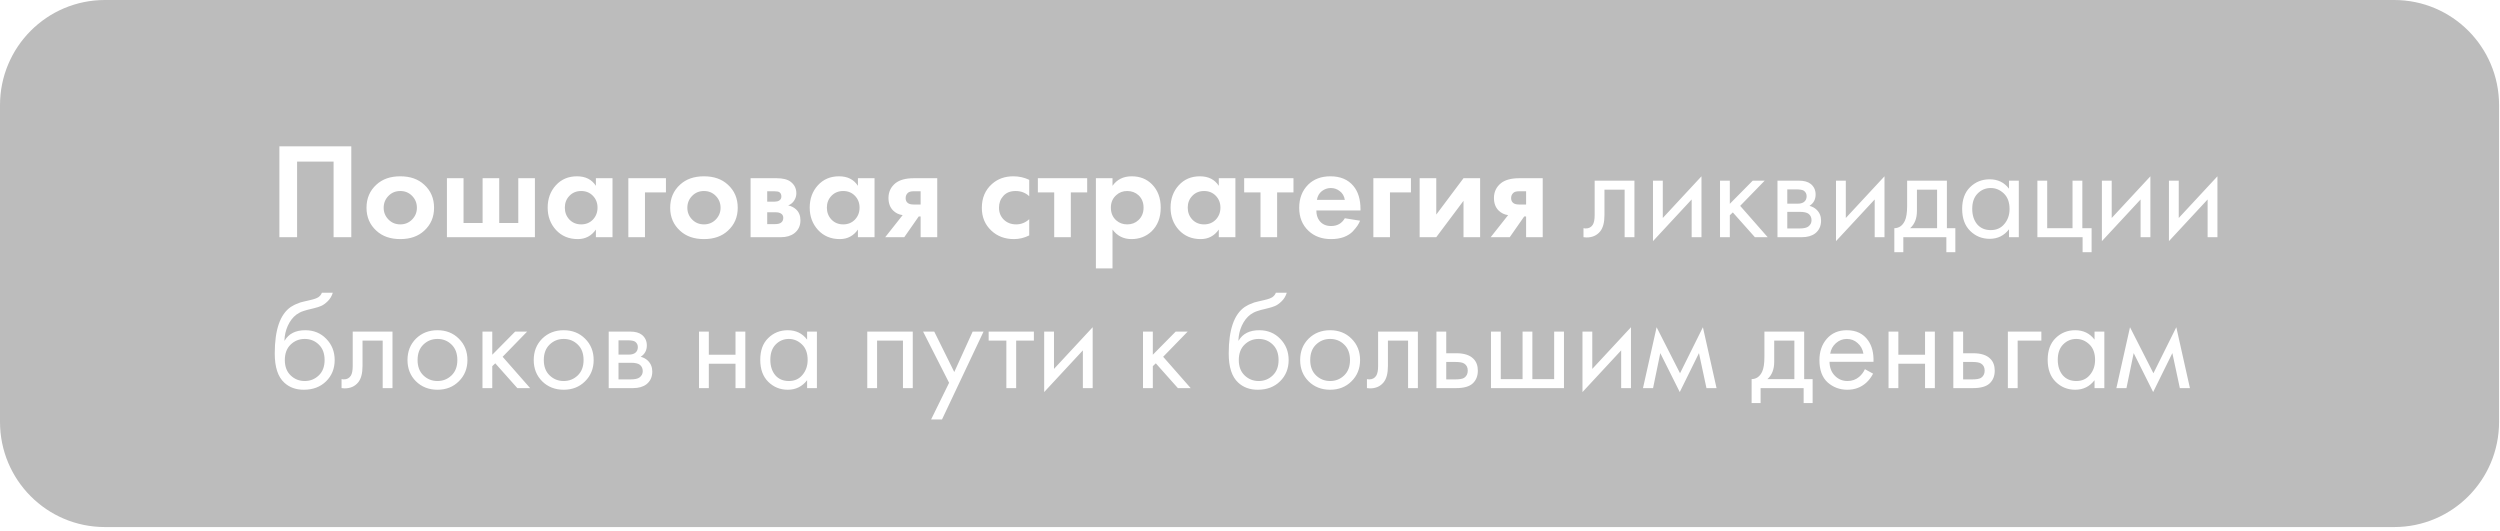 <?xml version="1.0" encoding="UTF-8"?> <svg xmlns="http://www.w3.org/2000/svg" width="381" height="81" viewBox="0 0 381 81" fill="none"> <g filter="url(#filter0_b_26_63)"> <path d="M0 16.036C0 7.18 7.14 1.2939e-05 15.996 1.28767e-05C39.009 1.27148e-05 90.198 1.11881e-05 190.429 3.49749e-06C290.661 -4.19308e-06 341.849 2.43982e-06 364.862 7.72876e-06C373.719 9.76419e-06 380.859 7.18 380.859 16.036V64.287C380.859 73.144 373.721 80.323 364.865 80.323C341.783 80.323 290.453 80.323 190.429 80.323C90.406 80.323 39.076 80.323 15.994 80.323C7.137 80.323 0 73.144 0 64.287V16.036Z" fill="#414141" fill-opacity="0.35"></path> </g> <path d="M42.578 22.302H53.538V36.148H50.839V24.627H45.276V36.148H42.578V22.302ZM57.371 28.135C58.285 27.291 59.495 26.869 61.004 26.869C62.512 26.869 63.723 27.291 64.636 28.135C65.647 29.049 66.152 30.225 66.152 31.664C66.152 33.089 65.647 34.259 64.636 35.172C63.723 36.016 62.512 36.438 61.004 36.438C59.495 36.438 58.285 36.016 57.371 35.172C56.361 34.259 55.856 33.089 55.856 31.664C55.856 30.225 56.361 29.049 57.371 28.135ZM59.198 33.449C59.682 33.947 60.284 34.196 61.004 34.196C61.724 34.196 62.325 33.947 62.81 33.449C63.294 32.951 63.536 32.356 63.536 31.664C63.536 30.958 63.294 30.356 62.81 29.858C62.325 29.36 61.724 29.111 61.004 29.111C60.284 29.111 59.682 29.36 59.198 29.858C58.714 30.356 58.471 30.958 58.471 31.664C58.471 32.356 58.714 32.951 59.198 33.449ZM68.111 36.148V27.16H70.643V33.989H73.549V27.16H76.082V33.989H78.987V27.16H81.52V36.148H68.111ZM90.814 28.322V27.16H93.346V36.148H90.814V34.985C90.135 35.954 89.215 36.438 88.053 36.438C86.697 36.438 85.59 35.975 84.732 35.047C83.887 34.12 83.465 32.986 83.465 31.643C83.465 30.287 83.88 29.152 84.711 28.239C85.541 27.326 86.614 26.869 87.928 26.869C89.229 26.869 90.191 27.353 90.814 28.322ZM90.357 29.837C89.886 29.353 89.291 29.111 88.572 29.111C87.852 29.111 87.257 29.353 86.787 29.837C86.316 30.322 86.081 30.924 86.081 31.643C86.081 32.363 86.316 32.972 86.787 33.47C87.257 33.954 87.852 34.196 88.572 34.196C89.291 34.196 89.886 33.954 90.357 33.47C90.827 32.972 91.063 32.363 91.063 31.643C91.063 30.924 90.827 30.322 90.357 29.837ZM95.76 36.148V27.16H101.49V29.318H98.293V36.148H95.76ZM103.65 28.135C104.564 27.291 105.775 26.869 107.283 26.869C108.791 26.869 110.002 27.291 110.916 28.135C111.926 29.049 112.431 30.225 112.431 31.664C112.431 33.089 111.926 34.259 110.916 35.172C110.002 36.016 108.791 36.438 107.283 36.438C105.775 36.438 104.564 36.016 103.65 35.172C102.64 34.259 102.135 33.089 102.135 31.664C102.135 30.225 102.64 29.049 103.65 28.135ZM105.477 33.449C105.961 33.947 106.563 34.196 107.283 34.196C108.003 34.196 108.605 33.947 109.089 33.449C109.573 32.951 109.815 32.356 109.815 31.664C109.815 30.958 109.573 30.356 109.089 29.858C108.605 29.36 108.003 29.111 107.283 29.111C106.563 29.111 105.961 29.36 105.477 29.858C104.993 30.356 104.751 30.958 104.751 31.664C104.751 32.356 104.993 32.951 105.477 33.449ZM114.39 27.16H118.354C119.309 27.16 120.022 27.34 120.492 27.699C121.074 28.142 121.364 28.73 121.364 29.464C121.364 29.851 121.254 30.218 121.032 30.564C120.825 30.896 120.52 31.145 120.119 31.311C120.562 31.394 120.956 31.588 121.302 31.892C121.759 32.307 121.987 32.868 121.987 33.574C121.987 34.418 121.669 35.082 121.032 35.566C120.506 35.954 119.835 36.148 119.019 36.148H114.39V27.16ZM116.922 30.73H118.084C118.347 30.73 118.569 30.674 118.749 30.564C118.97 30.425 119.081 30.218 119.081 29.941C119.081 29.651 118.984 29.436 118.79 29.298C118.652 29.201 118.403 29.152 118.043 29.152H116.922V30.73ZM116.922 34.155H118.105C118.534 34.155 118.846 34.079 119.039 33.927C119.261 33.761 119.371 33.518 119.371 33.2C119.371 32.909 119.261 32.695 119.039 32.557C118.846 32.418 118.555 32.349 118.168 32.349H116.922V34.155ZM130.748 28.322V27.16H133.28V36.148H130.748V34.985C130.07 35.954 129.149 36.438 127.987 36.438C126.631 36.438 125.524 35.975 124.666 35.047C123.822 34.12 123.4 32.986 123.4 31.643C123.4 30.287 123.815 29.152 124.645 28.239C125.475 27.326 126.548 26.869 127.863 26.869C129.163 26.869 130.125 27.353 130.748 28.322ZM130.291 29.837C129.821 29.353 129.226 29.111 128.506 29.111C127.786 29.111 127.191 29.353 126.721 29.837C126.25 30.322 126.015 30.924 126.015 31.643C126.015 32.363 126.25 32.972 126.721 33.47C127.191 33.954 127.786 34.196 128.506 34.196C129.226 34.196 129.821 33.954 130.291 33.47C130.762 32.972 130.997 32.363 130.997 31.643C130.997 30.924 130.762 30.322 130.291 29.837ZM134.906 36.148L137.563 32.785C136.982 32.702 136.497 32.467 136.11 32.079C135.639 31.609 135.404 30.972 135.404 30.169C135.404 29.242 135.764 28.488 136.483 27.907C137.12 27.409 138.047 27.16 139.265 27.16H142.835V36.148H140.303V32.992H140.012L137.812 36.148H134.906ZM140.303 31.166V29.152H139.203C138.815 29.152 138.532 29.235 138.352 29.401C138.13 29.609 138.02 29.872 138.02 30.19C138.02 30.522 138.13 30.771 138.352 30.938C138.545 31.09 138.829 31.166 139.203 31.166H140.303ZM156.854 27.409V29.9C156.287 29.374 155.595 29.111 154.778 29.111C153.976 29.111 153.353 29.36 152.91 29.858C152.467 30.342 152.246 30.938 152.246 31.643C152.246 32.377 152.488 32.986 152.973 33.47C153.471 33.954 154.1 34.196 154.861 34.196C155.609 34.196 156.273 33.934 156.854 33.408V35.878C156.107 36.251 155.332 36.438 154.529 36.438C153.132 36.438 151.976 36.002 151.063 35.13C150.108 34.231 149.631 33.082 149.631 31.685C149.631 30.163 150.149 28.945 151.187 28.031C152.059 27.256 153.139 26.869 154.426 26.869C155.297 26.869 156.107 27.049 156.854 27.409ZM165.685 29.318H163.194V36.148H160.661V29.318H158.17V27.16H165.685V29.318ZM169.546 34.985V40.901H167.014V27.16H169.546V28.322C170.224 27.353 171.2 26.869 172.473 26.869C173.718 26.869 174.742 27.27 175.545 28.073C176.445 28.972 176.894 30.163 176.894 31.643C176.894 33.166 176.424 34.376 175.483 35.276C174.652 36.051 173.635 36.438 172.431 36.438C171.227 36.438 170.266 35.954 169.546 34.985ZM171.788 29.111C171.137 29.111 170.591 29.311 170.148 29.713C169.581 30.197 169.297 30.841 169.297 31.643C169.297 32.46 169.574 33.11 170.127 33.594C170.584 33.996 171.137 34.196 171.788 34.196C172.466 34.196 173.033 33.982 173.49 33.553C174.016 33.069 174.279 32.432 174.279 31.643C174.279 30.868 174.023 30.239 173.511 29.754C173.04 29.325 172.466 29.111 171.788 29.111ZM185.744 28.322V27.16H188.276V36.148H185.744V34.985C185.065 35.954 184.145 36.438 182.983 36.438C181.627 36.438 180.52 35.975 179.662 35.047C178.817 34.12 178.395 32.986 178.395 31.643C178.395 30.287 178.81 29.152 179.641 28.239C180.471 27.326 181.544 26.869 182.858 26.869C184.159 26.869 185.121 27.353 185.744 28.322ZM185.287 29.837C184.816 29.353 184.221 29.111 183.502 29.111C182.782 29.111 182.187 29.353 181.717 29.837C181.246 30.322 181.011 30.924 181.011 31.643C181.011 32.363 181.246 32.972 181.717 33.47C182.187 33.954 182.782 34.196 183.502 34.196C184.221 34.196 184.816 33.954 185.287 33.47C185.757 32.972 185.993 32.363 185.993 31.643C185.993 30.924 185.757 30.322 185.287 29.837ZM197.125 29.318H194.634V36.148H192.102V29.318H189.611V27.16H197.125V29.318ZM204.951 33.262L207.276 33.636C207.179 33.885 207.048 34.134 206.882 34.383C206.73 34.618 206.487 34.916 206.155 35.276C205.823 35.622 205.373 35.906 204.806 36.127C204.239 36.334 203.588 36.438 202.855 36.438C201.443 36.438 200.295 36.016 199.409 35.172C198.468 34.286 197.998 33.117 197.998 31.664C197.998 30.225 198.454 29.049 199.368 28.135C200.226 27.291 201.353 26.869 202.751 26.869C204.273 26.869 205.443 27.36 206.259 28.343C206.979 29.201 207.339 30.377 207.339 31.872V32.079H200.613C200.613 32.688 200.758 33.193 201.049 33.594C201.464 34.162 202.066 34.446 202.855 34.446C203.796 34.446 204.495 34.051 204.951 33.262ZM200.696 30.46H204.951C204.855 29.879 204.599 29.436 204.183 29.131C203.782 28.813 203.325 28.654 202.813 28.654C202.315 28.654 201.858 28.813 201.443 29.131C201.042 29.45 200.793 29.893 200.696 30.46ZM209.299 36.148V27.16H215.028V29.318H211.832V36.148H209.299ZM216.354 27.16H218.886V32.702L223.038 27.16H225.57V36.148H223.038V30.605L218.886 36.148H216.354V27.16ZM227.18 36.148L229.837 32.785C229.256 32.702 228.772 32.467 228.384 32.079C227.914 31.609 227.678 30.972 227.678 30.169C227.678 29.242 228.038 28.488 228.758 27.907C229.394 27.409 230.322 27.16 231.539 27.16H235.11V36.148H232.577V32.992H232.287L230.086 36.148H227.18ZM232.577 31.166V29.152H231.477C231.09 29.152 230.806 29.235 230.626 29.401C230.405 29.609 230.294 29.872 230.294 30.19C230.294 30.522 230.405 30.771 230.626 30.938C230.82 31.09 231.103 31.166 231.477 31.166H232.577ZM249.087 27.533V36.148H247.593V28.903H244.52V32.785C244.52 33.906 244.299 34.736 243.856 35.276C243.358 35.885 242.666 36.189 241.78 36.189C241.67 36.189 241.517 36.175 241.324 36.148V34.778C241.462 34.805 241.573 34.819 241.656 34.819C242.14 34.819 242.5 34.632 242.735 34.259C242.929 33.954 243.026 33.463 243.026 32.785V27.533H249.087ZM251.914 27.533H253.409V33.221L259.304 26.869V36.148H257.809V30.398L251.914 36.75V27.533ZM262.131 27.533H263.625V31.062L267.113 27.533H268.939L265.203 31.373L269.396 36.148H267.445L264.082 32.37L263.625 32.806V36.148H262.131V27.533ZM270.888 27.533H274.147C274.936 27.533 275.538 27.699 275.953 28.031C276.451 28.433 276.7 28.972 276.7 29.651C276.7 30.398 276.389 30.972 275.766 31.373C276.195 31.484 276.555 31.678 276.845 31.955C277.302 32.397 277.531 32.951 277.531 33.615C277.531 34.446 277.233 35.096 276.638 35.566C276.126 35.954 275.448 36.148 274.604 36.148H270.888V27.533ZM272.383 31.041H273.96C274.361 31.041 274.68 30.958 274.915 30.792C275.192 30.585 275.33 30.287 275.33 29.9C275.33 29.554 275.192 29.277 274.915 29.069C274.707 28.931 274.306 28.862 273.711 28.862H272.383V31.041ZM272.383 34.819H274.23C274.867 34.819 275.316 34.722 275.579 34.529C275.911 34.279 276.077 33.961 276.077 33.574C276.077 33.158 275.932 32.833 275.642 32.598C275.379 32.391 274.929 32.287 274.292 32.287H272.383V34.819ZM279.807 27.533H281.302V33.221L287.197 26.869V36.148H285.703V30.398L279.807 36.75V27.533ZM290.647 27.533H296.708V34.778H297.995V38.431H296.625V36.148H290.066V38.431H288.696V34.778C289.415 34.764 289.948 34.39 290.294 33.657C290.529 33.172 290.647 32.411 290.647 31.373V27.533ZM295.213 34.778V28.903H292.141V32.141C292.141 33.29 291.795 34.169 291.103 34.778H295.213ZM306.173 28.758V27.533H307.667V36.148H306.173V34.944C305.425 35.912 304.443 36.397 303.225 36.397C302.063 36.397 301.073 35.995 300.257 35.193C299.44 34.39 299.032 33.269 299.032 31.83C299.032 30.419 299.433 29.318 300.236 28.53C301.053 27.727 302.049 27.326 303.225 27.326C304.471 27.326 305.453 27.803 306.173 28.758ZM303.391 28.654C302.602 28.654 301.931 28.938 301.378 29.505C300.838 30.059 300.568 30.834 300.568 31.83C300.568 32.785 300.817 33.567 301.315 34.176C301.827 34.771 302.519 35.068 303.391 35.068C304.263 35.068 304.955 34.757 305.467 34.134C305.993 33.511 306.256 32.75 306.256 31.851C306.256 30.827 305.965 30.038 305.384 29.484C304.803 28.931 304.138 28.654 303.391 28.654ZM310.498 36.148V27.533H311.992V34.778H315.853V27.533H317.348V34.778H318.759V38.431H317.389V36.148H310.498ZM320.329 27.533H321.824V33.221L327.719 26.869V36.148H326.225V30.398L320.329 36.75V27.533ZM330.546 27.533H332.041V33.221L337.936 26.869V36.148H336.441V30.398L330.546 36.75V27.533ZM49.054 44.617H50.715C50.562 45.129 50.299 45.565 49.926 45.925C49.566 46.271 49.234 46.506 48.929 46.631C48.639 46.755 48.293 46.866 47.892 46.963C47.822 46.977 47.656 47.018 47.393 47.087C47.13 47.143 46.93 47.191 46.791 47.233C46.653 47.274 46.473 47.33 46.252 47.399C46.03 47.468 45.83 47.551 45.65 47.648C45.47 47.745 45.304 47.849 45.151 47.959C44.626 48.361 44.197 48.921 43.864 49.641C43.546 50.346 43.373 51.101 43.346 51.903H43.387C44.01 50.852 45.055 50.326 46.522 50.326C47.809 50.326 48.874 50.761 49.718 51.633C50.576 52.505 51.005 53.585 51.005 54.872C51.005 56.172 50.569 57.252 49.697 58.11C48.826 58.968 47.691 59.397 46.293 59.397C45.089 59.397 44.1 59.037 43.325 58.317C42.356 57.432 41.872 55.951 41.872 53.875C41.872 50.263 42.688 47.897 44.321 46.776C44.446 46.693 44.577 46.617 44.716 46.548C44.854 46.465 44.999 46.395 45.151 46.34C45.318 46.271 45.456 46.216 45.567 46.174C45.677 46.119 45.83 46.07 46.023 46.029C46.231 45.973 46.369 45.939 46.438 45.925C46.522 45.897 46.674 45.863 46.895 45.821C47.13 45.766 47.276 45.731 47.331 45.717C47.885 45.593 48.286 45.448 48.535 45.282C48.784 45.102 48.957 44.88 49.054 44.617ZM48.577 52.505C47.995 51.938 47.283 51.654 46.438 51.654C45.594 51.654 44.875 51.945 44.28 52.526C43.699 53.093 43.408 53.875 43.408 54.872C43.408 55.868 43.705 56.65 44.3 57.217C44.895 57.785 45.608 58.068 46.438 58.068C47.269 58.068 47.981 57.785 48.577 57.217C49.172 56.65 49.469 55.868 49.469 54.872C49.469 53.861 49.172 53.073 48.577 52.505ZM59.815 50.533V59.148H58.321V51.903H55.248V55.785C55.248 56.906 55.027 57.736 54.584 58.276C54.086 58.885 53.394 59.189 52.508 59.189C52.398 59.189 52.245 59.175 52.052 59.148V57.778C52.19 57.805 52.301 57.819 52.384 57.819C52.868 57.819 53.228 57.632 53.463 57.259C53.657 56.954 53.754 56.463 53.754 55.785V50.533H59.815ZM69.928 58.11C69.07 58.968 67.984 59.397 66.669 59.397C65.355 59.397 64.261 58.968 63.389 58.11C62.531 57.252 62.102 56.172 62.102 54.872C62.102 53.557 62.531 52.471 63.389 51.613C64.261 50.755 65.355 50.326 66.669 50.326C67.984 50.326 69.07 50.755 69.928 51.613C70.8 52.471 71.236 53.557 71.236 54.872C71.236 56.172 70.8 57.252 69.928 58.11ZM68.807 52.505C68.226 51.938 67.513 51.654 66.669 51.654C65.825 51.654 65.105 51.945 64.51 52.526C63.929 53.093 63.639 53.875 63.639 54.872C63.639 55.868 63.936 56.65 64.531 57.217C65.126 57.785 65.839 58.068 66.669 58.068C67.499 58.068 68.212 57.785 68.807 57.217C69.402 56.65 69.7 55.868 69.7 54.872C69.7 53.861 69.402 53.073 68.807 52.505ZM73.528 50.533H75.022V54.062L78.51 50.533H80.336L76.6 54.373L80.793 59.148H78.842L75.479 55.37L75.022 55.806V59.148H73.528V50.533ZM89.165 58.11C88.308 58.968 87.221 59.397 85.906 59.397C84.592 59.397 83.499 58.968 82.627 58.11C81.769 57.252 81.34 56.172 81.34 54.872C81.34 53.557 81.769 52.471 82.627 51.613C83.499 50.755 84.592 50.326 85.906 50.326C87.221 50.326 88.308 50.755 89.165 51.613C90.037 52.471 90.473 53.557 90.473 54.872C90.473 56.172 90.037 57.252 89.165 58.11ZM88.044 52.505C87.463 51.938 86.751 51.654 85.906 51.654C85.062 51.654 84.343 51.945 83.748 52.526C83.166 53.093 82.876 53.875 82.876 54.872C82.876 55.868 83.173 56.65 83.769 57.217C84.364 57.785 85.076 58.068 85.906 58.068C86.737 58.068 87.45 57.785 88.044 57.217C88.64 56.65 88.937 55.868 88.937 54.872C88.937 53.861 88.64 53.073 88.044 52.505ZM92.765 50.533H96.024C96.813 50.533 97.415 50.699 97.83 51.031C98.328 51.433 98.577 51.972 98.577 52.651C98.577 53.398 98.266 53.972 97.643 54.373C98.072 54.484 98.432 54.678 98.723 54.955C99.179 55.397 99.408 55.951 99.408 56.615C99.408 57.446 99.11 58.096 98.515 58.566C98.003 58.954 97.325 59.148 96.481 59.148H92.765V50.533ZM94.26 54.041H95.837C96.239 54.041 96.557 53.958 96.792 53.792C97.069 53.585 97.207 53.287 97.207 52.9C97.207 52.554 97.069 52.277 96.792 52.069C96.585 51.931 96.183 51.862 95.588 51.862H94.26V54.041ZM94.26 57.819H96.107C96.744 57.819 97.193 57.722 97.456 57.529C97.788 57.279 97.955 56.961 97.955 56.574C97.955 56.158 97.809 55.833 97.519 55.598C97.256 55.391 96.806 55.287 96.169 55.287H94.26V57.819ZM106.529 59.148V50.533H108.024V54.062H112.092V50.533H113.587V59.148H112.092V55.432H108.024V59.148H106.529ZM123.002 51.758V50.533H124.497V59.148H123.002V57.944C122.255 58.912 121.272 59.397 120.055 59.397C118.892 59.397 117.903 58.995 117.086 58.193C116.27 57.39 115.862 56.269 115.862 54.83C115.862 53.419 116.263 52.318 117.066 51.53C117.882 50.727 118.878 50.326 120.055 50.326C121.3 50.326 122.283 50.803 123.002 51.758ZM120.221 51.654C119.432 51.654 118.761 51.938 118.207 52.505C117.668 53.059 117.398 53.834 117.398 54.83C117.398 55.785 117.647 56.567 118.145 57.176C118.657 57.771 119.349 58.068 120.221 58.068C121.093 58.068 121.785 57.757 122.297 57.134C122.822 56.511 123.085 55.75 123.085 54.851C123.085 53.827 122.795 53.038 122.213 52.484C121.632 51.931 120.968 51.654 120.221 51.654ZM132.172 50.533H139.105V59.148H137.611V51.903H133.667V59.148H132.172V50.533ZM141.902 63.922L144.642 58.338L140.677 50.533H142.379L145.431 56.698L148.233 50.533H149.894L143.563 63.922H141.902ZM157.563 51.903H154.864V59.148H153.369V51.903H150.671V50.533H157.563V51.903ZM159.133 50.533H160.628V56.221L166.523 49.869V59.148H165.028V53.398L159.133 59.75V50.533ZM174.194 50.533H175.689V54.062L179.176 50.533H181.003L177.267 54.373L181.46 59.148H179.508L176.146 55.37L175.689 55.806V59.148H174.194V50.533ZM194.439 44.617H196.1C195.947 45.129 195.684 45.565 195.311 45.925C194.951 46.271 194.619 46.506 194.314 46.631C194.024 46.755 193.678 46.866 193.276 46.963C193.207 46.977 193.041 47.018 192.778 47.087C192.515 47.143 192.315 47.191 192.176 47.233C192.038 47.274 191.858 47.33 191.637 47.399C191.415 47.468 191.215 47.551 191.035 47.648C190.855 47.745 190.689 47.849 190.536 47.959C190.011 48.361 189.582 48.921 189.249 49.641C188.931 50.346 188.758 51.101 188.731 51.903H188.772C189.395 50.852 190.44 50.326 191.906 50.326C193.193 50.326 194.259 50.761 195.103 51.633C195.961 52.505 196.39 53.585 196.39 54.872C196.39 56.172 195.954 57.252 195.082 58.11C194.211 58.968 193.076 59.397 191.678 59.397C190.474 59.397 189.485 59.037 188.71 58.317C187.741 57.432 187.257 55.951 187.257 53.875C187.257 50.263 188.073 47.897 189.706 46.776C189.831 46.693 189.962 46.617 190.101 46.548C190.239 46.465 190.384 46.395 190.536 46.34C190.703 46.271 190.841 46.216 190.952 46.174C191.062 46.119 191.215 46.07 191.408 46.029C191.616 45.973 191.754 45.939 191.823 45.925C191.906 45.897 192.059 45.863 192.28 45.821C192.515 45.766 192.661 45.731 192.716 45.717C193.27 45.593 193.671 45.448 193.92 45.282C194.169 45.102 194.342 44.88 194.439 44.617ZM193.961 52.505C193.38 51.938 192.668 51.654 191.823 51.654C190.979 51.654 190.26 51.945 189.665 52.526C189.083 53.093 188.793 53.875 188.793 54.872C188.793 55.868 189.09 56.65 189.685 57.217C190.28 57.785 190.993 58.068 191.823 58.068C192.654 58.068 193.366 57.785 193.961 57.217C194.557 56.65 194.854 55.868 194.854 54.872C194.854 53.861 194.557 53.073 193.961 52.505ZM205.968 58.11C205.11 58.968 204.024 59.397 202.709 59.397C201.394 59.397 200.301 58.968 199.429 58.11C198.571 57.252 198.142 56.172 198.142 54.872C198.142 53.557 198.571 52.471 199.429 51.613C200.301 50.755 201.394 50.326 202.709 50.326C204.024 50.326 205.11 50.755 205.968 51.613C206.84 52.471 207.276 53.557 207.276 54.872C207.276 56.172 206.84 57.252 205.968 58.11ZM204.847 52.505C204.266 51.938 203.553 51.654 202.709 51.654C201.865 51.654 201.145 51.945 200.55 52.526C199.969 53.093 199.678 53.875 199.678 54.872C199.678 55.868 199.976 56.65 200.571 57.217C201.166 57.785 201.879 58.068 202.709 58.068C203.539 58.068 204.252 57.785 204.847 57.217C205.442 56.65 205.74 55.868 205.74 54.872C205.74 53.861 205.442 53.073 204.847 52.505ZM216.086 50.533V59.148H214.591V51.903H211.519V55.785C211.519 56.906 211.298 57.736 210.855 58.276C210.357 58.885 209.665 59.189 208.779 59.189C208.668 59.189 208.516 59.175 208.322 59.148V57.778C208.461 57.805 208.571 57.819 208.654 57.819C209.139 57.819 209.499 57.632 209.734 57.259C209.928 56.954 210.024 56.463 210.024 55.785V50.533H216.086ZM218.913 59.148V50.533H220.407V53.834H221.943C223.133 53.834 224.005 54.117 224.559 54.685C225.002 55.128 225.223 55.73 225.223 56.491C225.223 57.293 224.967 57.937 224.455 58.421C223.943 58.906 223.099 59.148 221.923 59.148H218.913ZM220.407 57.819H221.798C222.421 57.819 222.864 57.743 223.127 57.591C223.5 57.342 223.687 56.975 223.687 56.491C223.687 55.992 223.507 55.633 223.147 55.411C222.898 55.245 222.455 55.162 221.819 55.162H220.407V57.819ZM227.224 59.148V50.533H228.718V57.778H232.04V50.533H233.534V57.778H236.855V50.533H238.35V59.148H227.224ZM241.17 50.533H242.665V56.221L248.56 49.869V59.148H247.066V53.398L241.17 59.75V50.533ZM250.391 59.148L252.467 49.869L256.037 56.885L259.524 49.869L261.6 59.148H260.064L258.922 53.813L255.995 59.75L253.027 53.813L251.927 59.148H250.391ZM268.896 50.533H274.957V57.778H276.244V61.431H274.874V59.148H268.315V61.431H266.945V57.778C267.664 57.764 268.197 57.39 268.543 56.657C268.778 56.172 268.896 55.411 268.896 54.373V50.533ZM273.462 57.778V51.903H270.39V55.141C270.39 56.29 270.044 57.169 269.352 57.778H273.462ZM284.214 56.262L285.46 56.947C285.169 57.501 284.816 57.965 284.401 58.338C283.612 59.044 282.657 59.397 281.536 59.397C280.374 59.397 279.371 59.023 278.527 58.276C277.696 57.515 277.281 56.387 277.281 54.892C277.281 53.578 277.655 52.491 278.402 51.633C279.163 50.761 280.18 50.326 281.453 50.326C282.893 50.326 283.979 50.852 284.712 51.903C285.294 52.733 285.563 53.813 285.522 55.141H278.817C278.831 56.013 279.101 56.719 279.627 57.259C280.153 57.798 280.796 58.068 281.557 58.068C282.235 58.068 282.823 57.861 283.322 57.446C283.709 57.113 284.007 56.719 284.214 56.262ZM278.921 53.896H283.986C283.861 53.218 283.564 52.678 283.093 52.277C282.637 51.862 282.09 51.654 281.453 51.654C280.831 51.654 280.277 51.869 279.793 52.298C279.322 52.713 279.032 53.245 278.921 53.896ZM287.814 59.148V50.533H289.309V54.062H293.378V50.533H294.872V59.148H293.378V55.432H289.309V59.148H287.814ZM297.687 59.148V50.533H299.181V53.834H300.717C301.907 53.834 302.779 54.117 303.333 54.685C303.775 55.128 303.997 55.73 303.997 56.491C303.997 57.293 303.741 57.937 303.229 58.421C302.717 58.906 301.873 59.148 300.696 59.148H297.687ZM299.181 57.819H300.572C301.195 57.819 301.637 57.743 301.9 57.591C302.274 57.342 302.461 56.975 302.461 56.491C302.461 55.992 302.281 55.633 301.921 55.411C301.672 55.245 301.229 55.162 300.593 55.162H299.181V57.819ZM305.998 59.148V50.533H311.104V51.903H307.492V59.148H305.998ZM319.207 51.758V50.533H320.702V59.148H319.207V57.944C318.46 58.912 317.477 59.397 316.26 59.397C315.097 59.397 314.108 58.995 313.291 58.193C312.475 57.39 312.066 56.269 312.066 54.83C312.066 53.419 312.468 52.318 313.27 51.53C314.087 50.727 315.083 50.326 316.26 50.326C317.505 50.326 318.487 50.803 319.207 51.758ZM316.426 51.654C315.637 51.654 314.966 51.938 314.412 52.505C313.872 53.059 313.603 53.834 313.603 54.83C313.603 55.785 313.852 56.567 314.35 57.176C314.862 57.771 315.554 58.068 316.426 58.068C317.297 58.068 317.989 57.757 318.501 57.134C319.027 56.511 319.29 55.75 319.29 54.851C319.29 53.827 319 53.038 318.418 52.484C317.837 51.931 317.173 51.654 316.426 51.654ZM322.536 59.148L324.612 49.869L328.182 56.885L331.669 49.869L333.745 59.148H332.209L331.067 53.813L328.141 59.75L325.172 53.813L324.072 59.148H322.536Z" fill="white"></path> <defs> <filter id="filter0_b_26_63" x="-19.6" y="-19.6" width="420.059" height="119.523" filterUnits="userSpaceOnUse" color-interpolation-filters="sRGB"> <feFlood flood-opacity="0" result="BackgroundImageFix"></feFlood> <feGaussianBlur in="BackgroundImageFix" stdDeviation="9.8"></feGaussianBlur> <feComposite in2="SourceAlpha" operator="in" result="effect1_backgroundBlur_26_63"></feComposite> <feBlend mode="normal" in="SourceGraphic" in2="effect1_backgroundBlur_26_63" result="shape"></feBlend> </filter> </defs> </svg> 